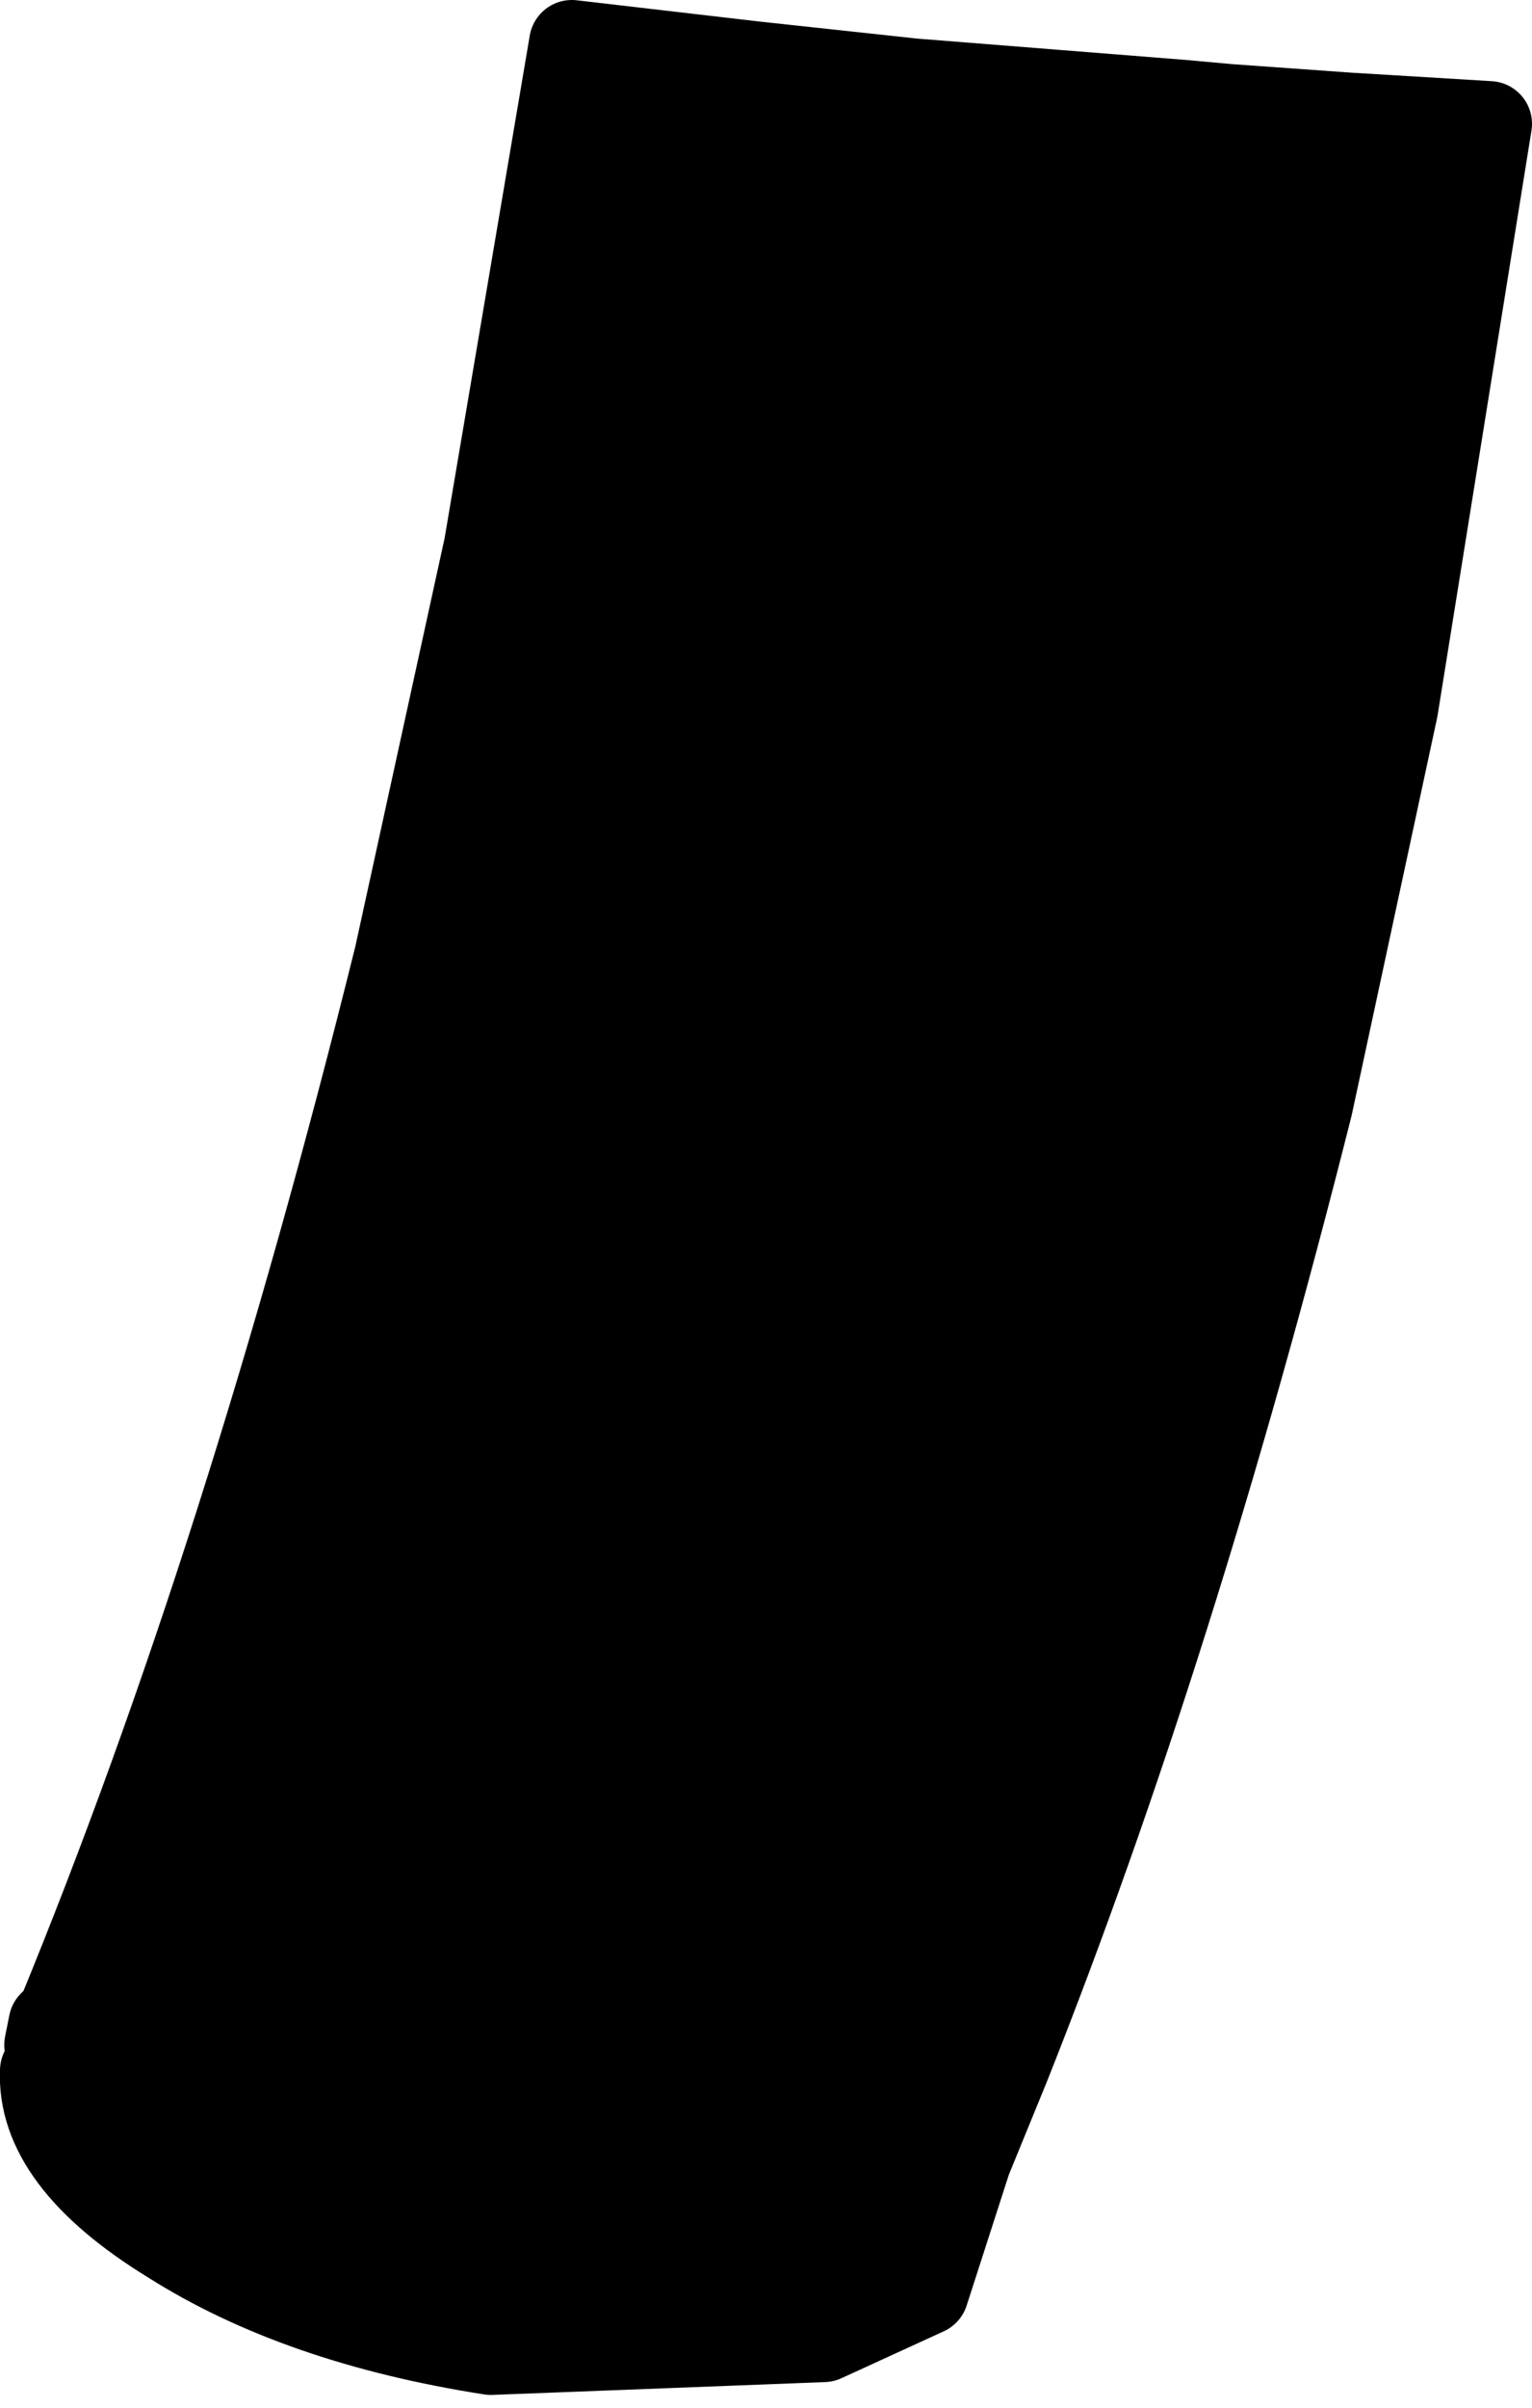 <?xml version="1.0" encoding="UTF-8" standalone="no"?>
<svg xmlns:xlink="http://www.w3.org/1999/xlink" height="28.2px" width="17.95px" xmlns="http://www.w3.org/2000/svg">
  <g transform="matrix(1.0, 0.0, 0.0, 1.0, 8.95, 14.1)">
    <path d="M-8.4 9.85 L-8.35 9.6 -8.25 9.5 Q-6.05 4.15 -4.3 -2.9 L-3.25 -7.7 -2.25 -13.6 -0.1 -13.35 1.75 -13.15 4.9 -12.9 5.45 -12.85 6.85 -12.75 8.5 -12.65 7.4 -5.8 6.4 -1.15 Q4.8 5.2 2.85 10.1 L2.4 11.2 1.9 12.75 0.7 13.3 -3.2 13.45 Q-5.45 13.1 -6.95 12.15 -8.5 11.2 -8.45 10.15 L-8.4 9.85" fill="#000000" fill-rule="evenodd" stroke="none"/>
    <path d="M-8.45 10.15 Q-8.5 11.2 -6.95 12.15 -5.45 13.1 -3.2 13.45 L0.7 13.3 1.9 12.75 2.4 11.2 2.85 10.1 Q4.8 5.2 6.4 -1.15 L7.4 -5.8 8.5 -12.65 6.85 -12.75 5.45 -12.85 4.9 -12.9 1.75 -13.15 -0.1 -13.35 -2.25 -13.6 -3.25 -7.7 -4.3 -2.9 Q-6.05 4.15 -8.25 9.5 L-8.35 9.6 -8.4 9.85" fill="none" stroke="#000000" stroke-linecap="round" stroke-linejoin="round" stroke-width="1.0"/>
  </g>
</svg>
